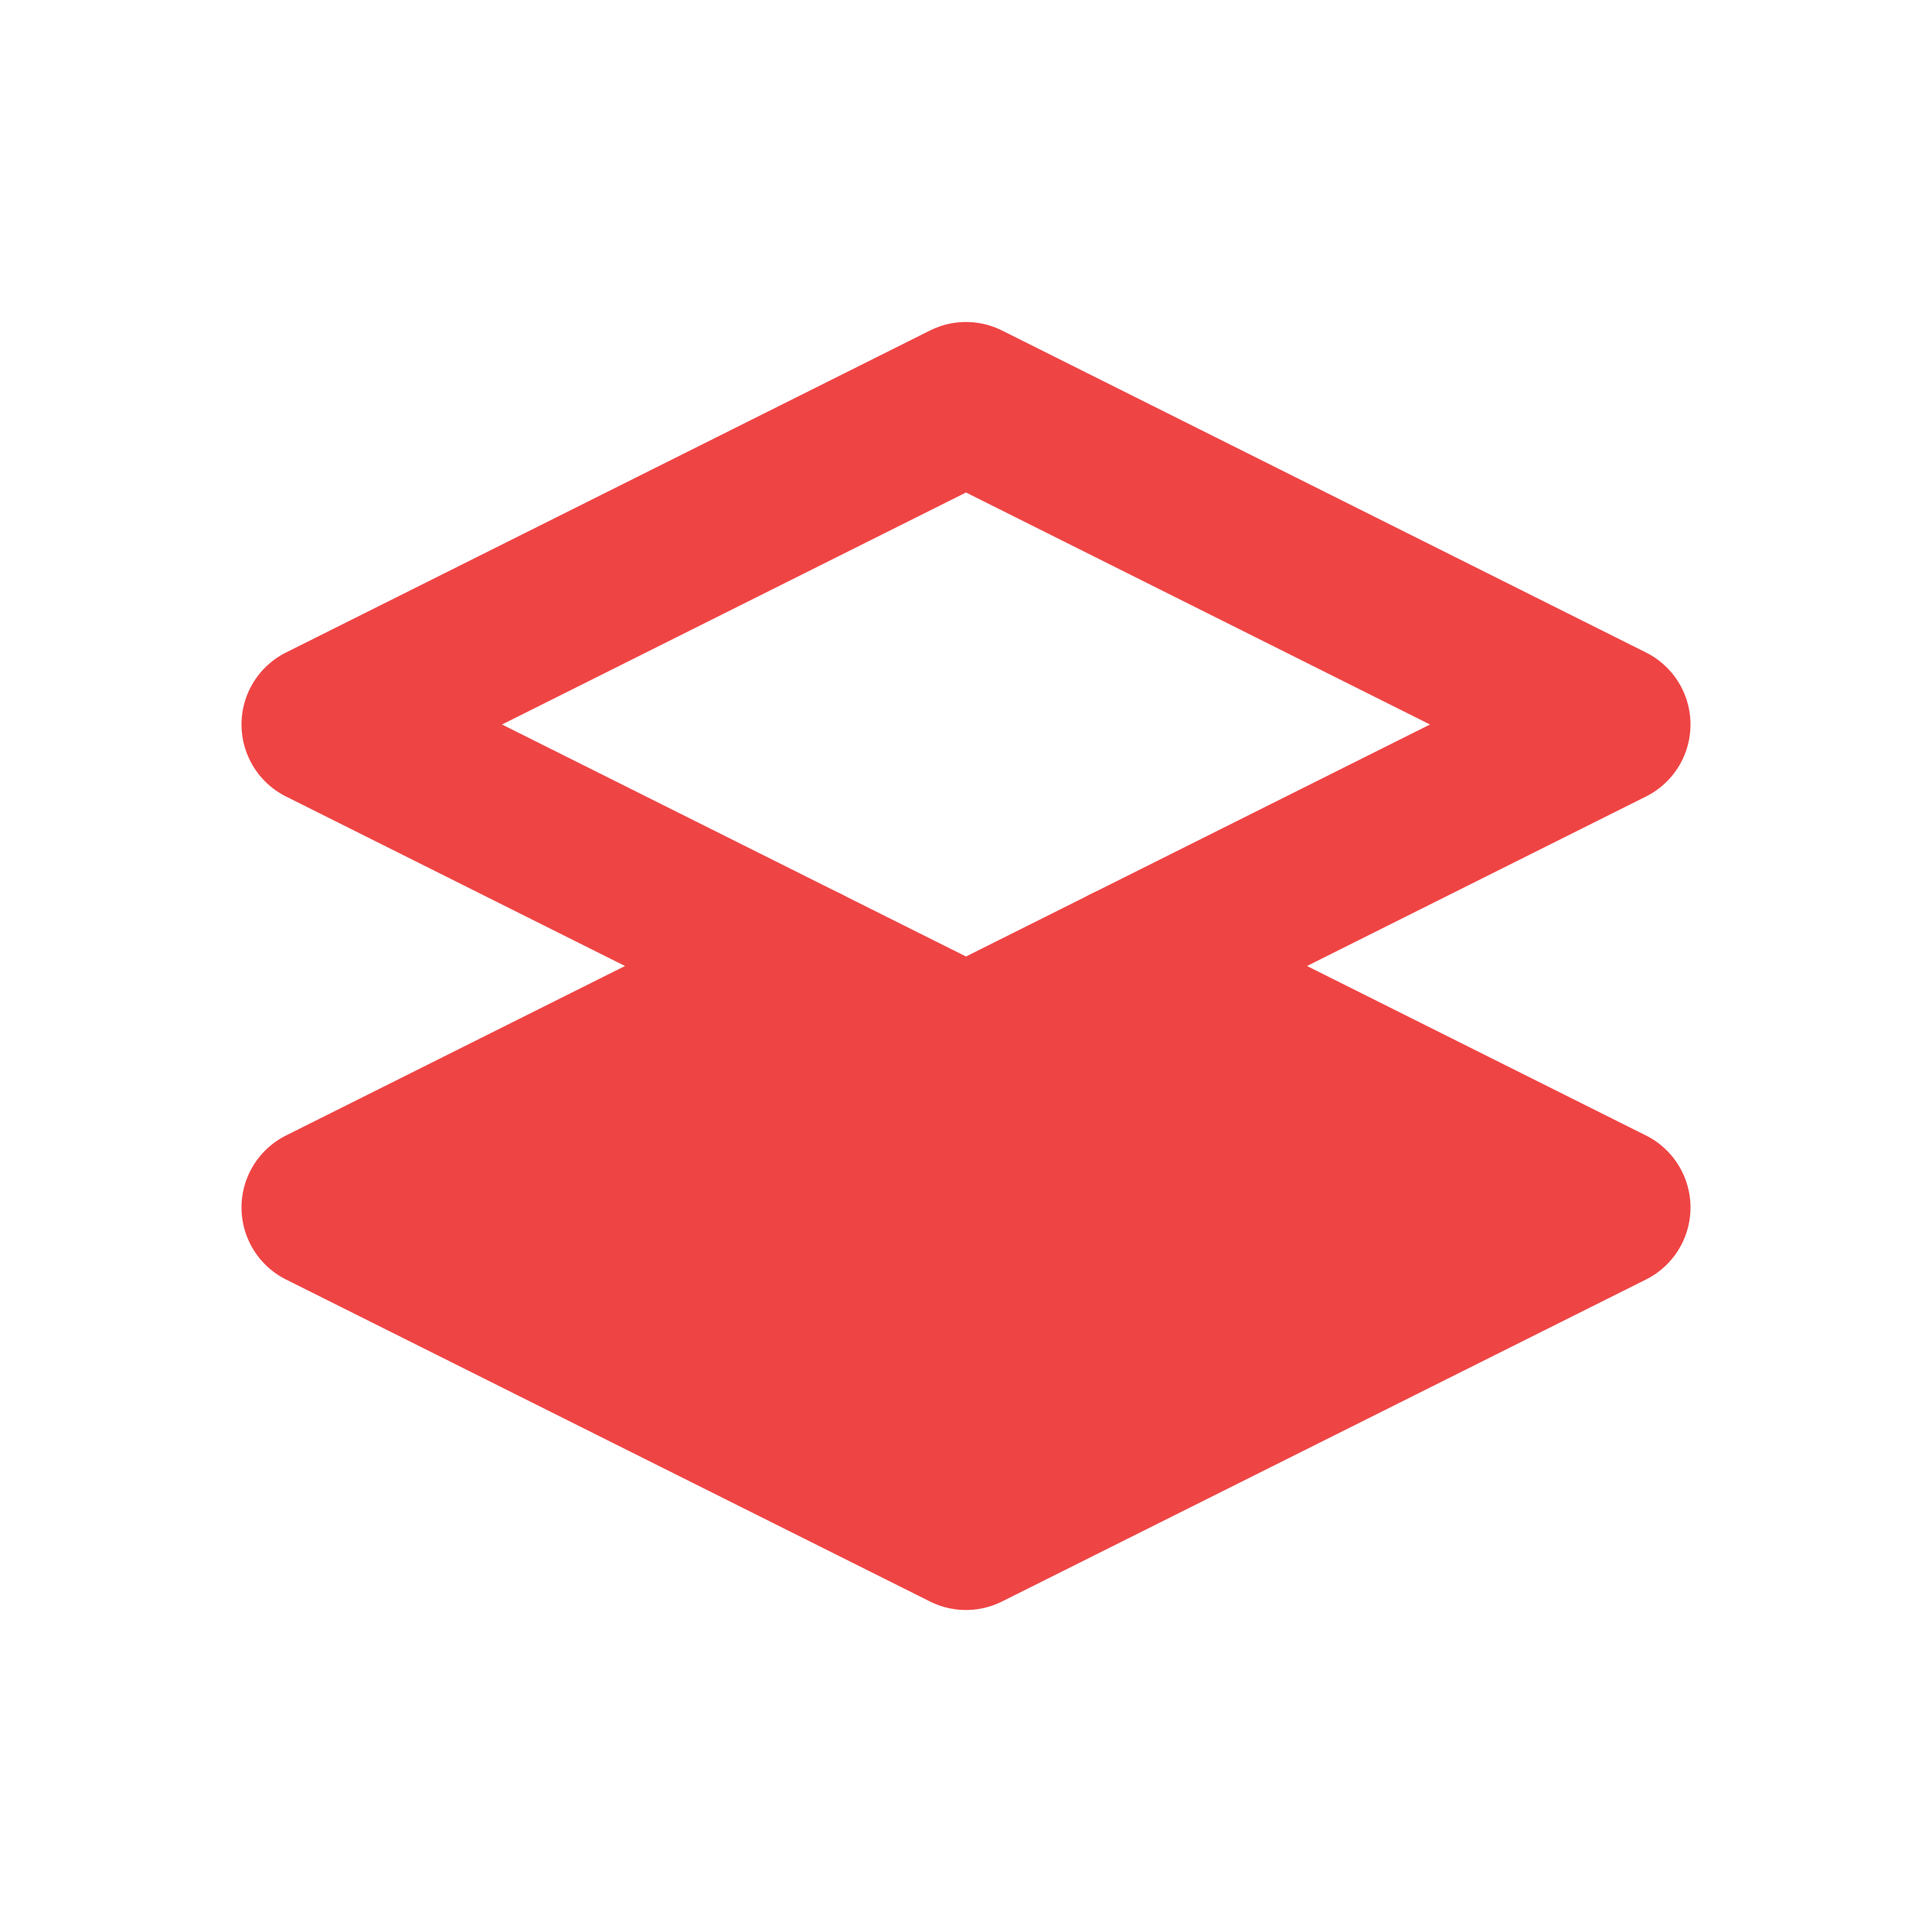 <svg
  xmlns="http://www.w3.org/2000/svg"
  width="24"
  height="24"
  viewBox="0 0 24 24"
  fill="none"
>
  <g clip-path="url(#clip0_1983_65051)">
    <path
      d="M14 12L20 9L12 5L4 9L10 12"
      stroke="#EF4444"
      stroke-width="2"
      stroke-linecap="round"
      stroke-linejoin="round"
    />
    <path
      d="M10 12L4 15L12 19L20 15L14 12L12 13L10 12Z"
      fill="#EF4444"
      stroke="#EF4444"
      stroke-width="2"
      stroke-linecap="round"
      stroke-linejoin="round"
    />
  </g>
  <defs>
    <clipPath id="clip0_1983_65051">
      <rect width="24" height="24" fill="white" />
    </clipPath>
  </defs>
</svg>
